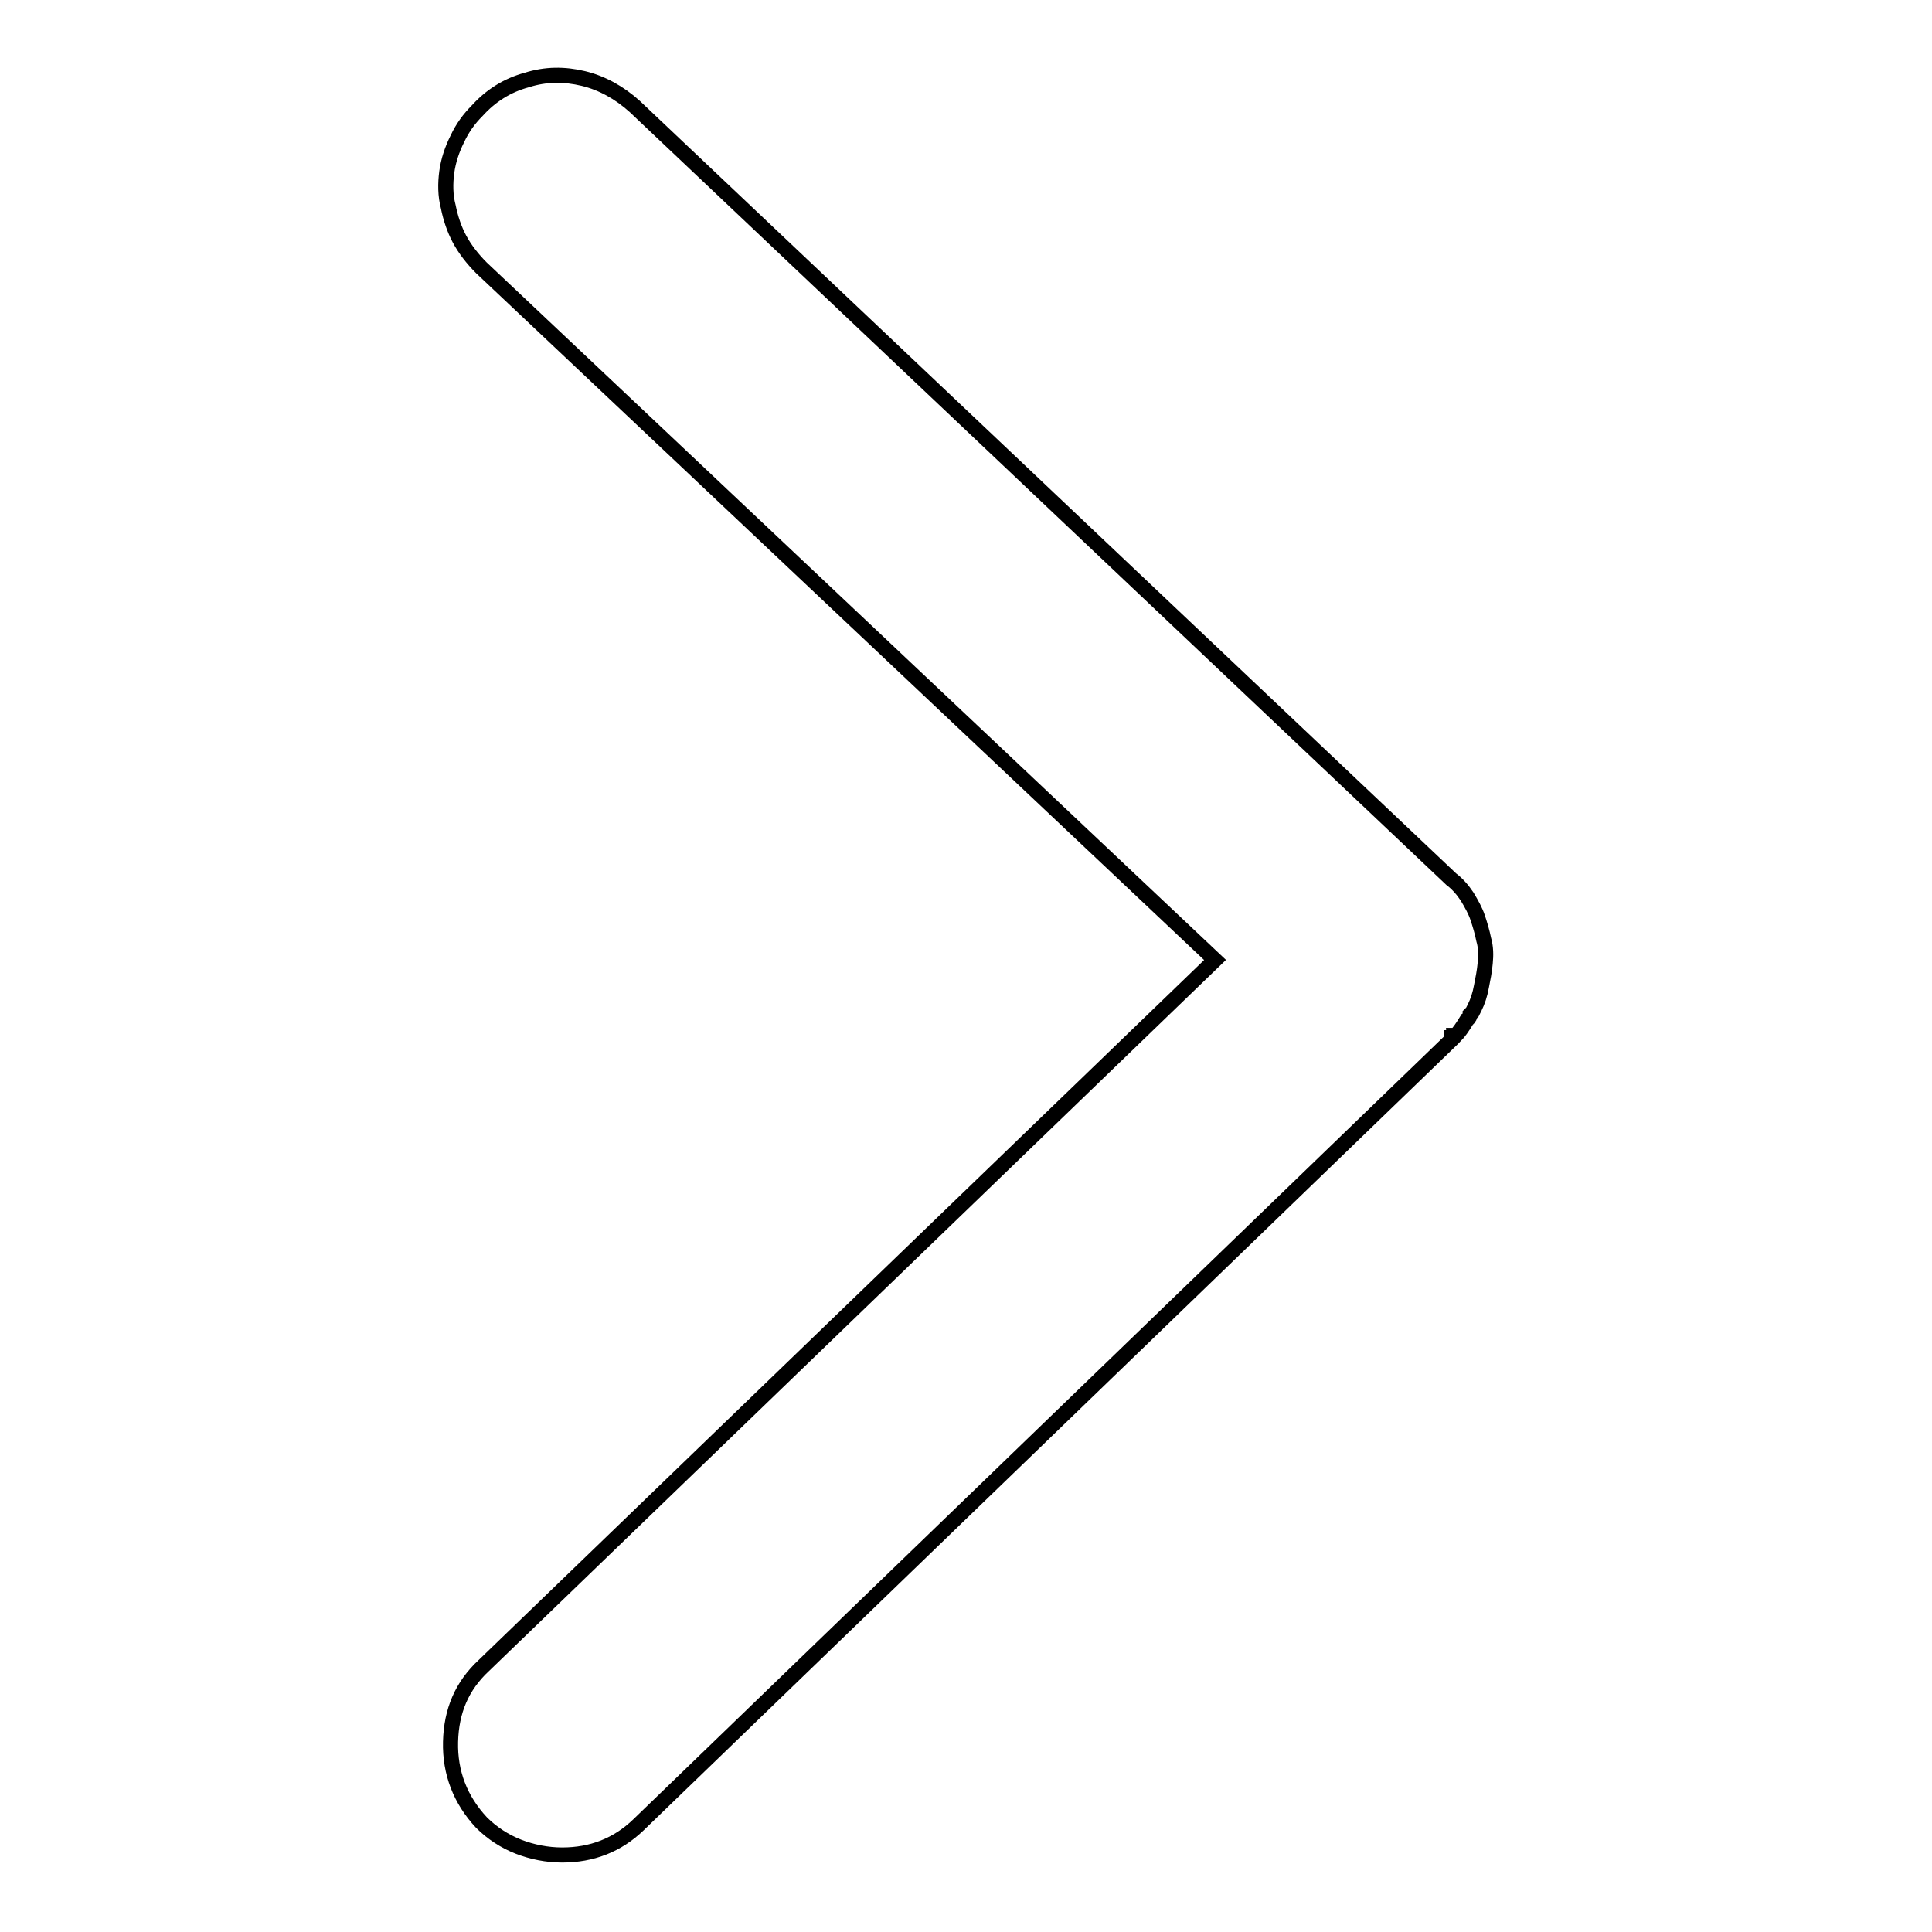 <?xml version="1.0" encoding="utf-8"?>
<!-- Svg Vector Icons : http://www.onlinewebfonts.com/icon -->
<!DOCTYPE svg PUBLIC "-//W3C//DTD SVG 1.1//EN" "http://www.w3.org/Graphics/SVG/1.1/DTD/svg11.dtd">
<svg version="1.1" xmlns="http://www.w3.org/2000/svg" xmlns:xlink="http://www.w3.org/1999/xlink" x="0px" y="0px" viewBox="0 0 256 256" enable-background="new 0 0 256 256" xml:space="preserve">
<g> <path stroke-width="2" fill-opacity="0" stroke="#000000"  d="M194.8,134.4l0.3-0.3c0,0,0.1-0.2,0.3-0.6c0.4-0.8,0.7-1.7,0.9-2.8c0.2-1,0.4-2,0.5-3.1 c0.1-1,0.1-2.1-0.2-3.1c-0.2-1-0.5-2-0.8-2.9c-0.3-0.9-0.8-1.8-1.4-2.8c-0.6-0.9-1.3-1.7-2.1-2.3L84.1,14.1c-2-1.8-4.3-3.1-6.8-3.7 c-2.5-0.6-5-0.6-7.5,0.2c-2.6,0.7-4.8,2.1-6.6,4.1c-1,1-1.9,2.2-2.6,3.7c-0.7,1.4-1.2,2.9-1.4,4.4c-0.2,1.5-0.2,3.1,0.2,4.6 c0.3,1.5,0.8,3,1.5,4.3c0.7,1.3,1.7,2.6,2.9,3.8l97.2,91.7l-96.9,93.5c-2.9,2.7-4.3,6-4.4,10.1c-0.1,4.1,1.3,7.7,4.1,10.7 c1.4,1.4,3.1,2.5,4.9,3.2c1.8,0.7,3.8,1.1,5.8,1.1c3.9,0,7.3-1.3,10.1-4l107.7-104v-0.3c0.2,0,0.3-0.1,0.3-0.3h0.3 c0.4-0.4,0.9-1.1,1.5-2.1C194.7,134.9,194.8,134.6,194.8,134.4L194.8,134.4z"/></g>
</svg>